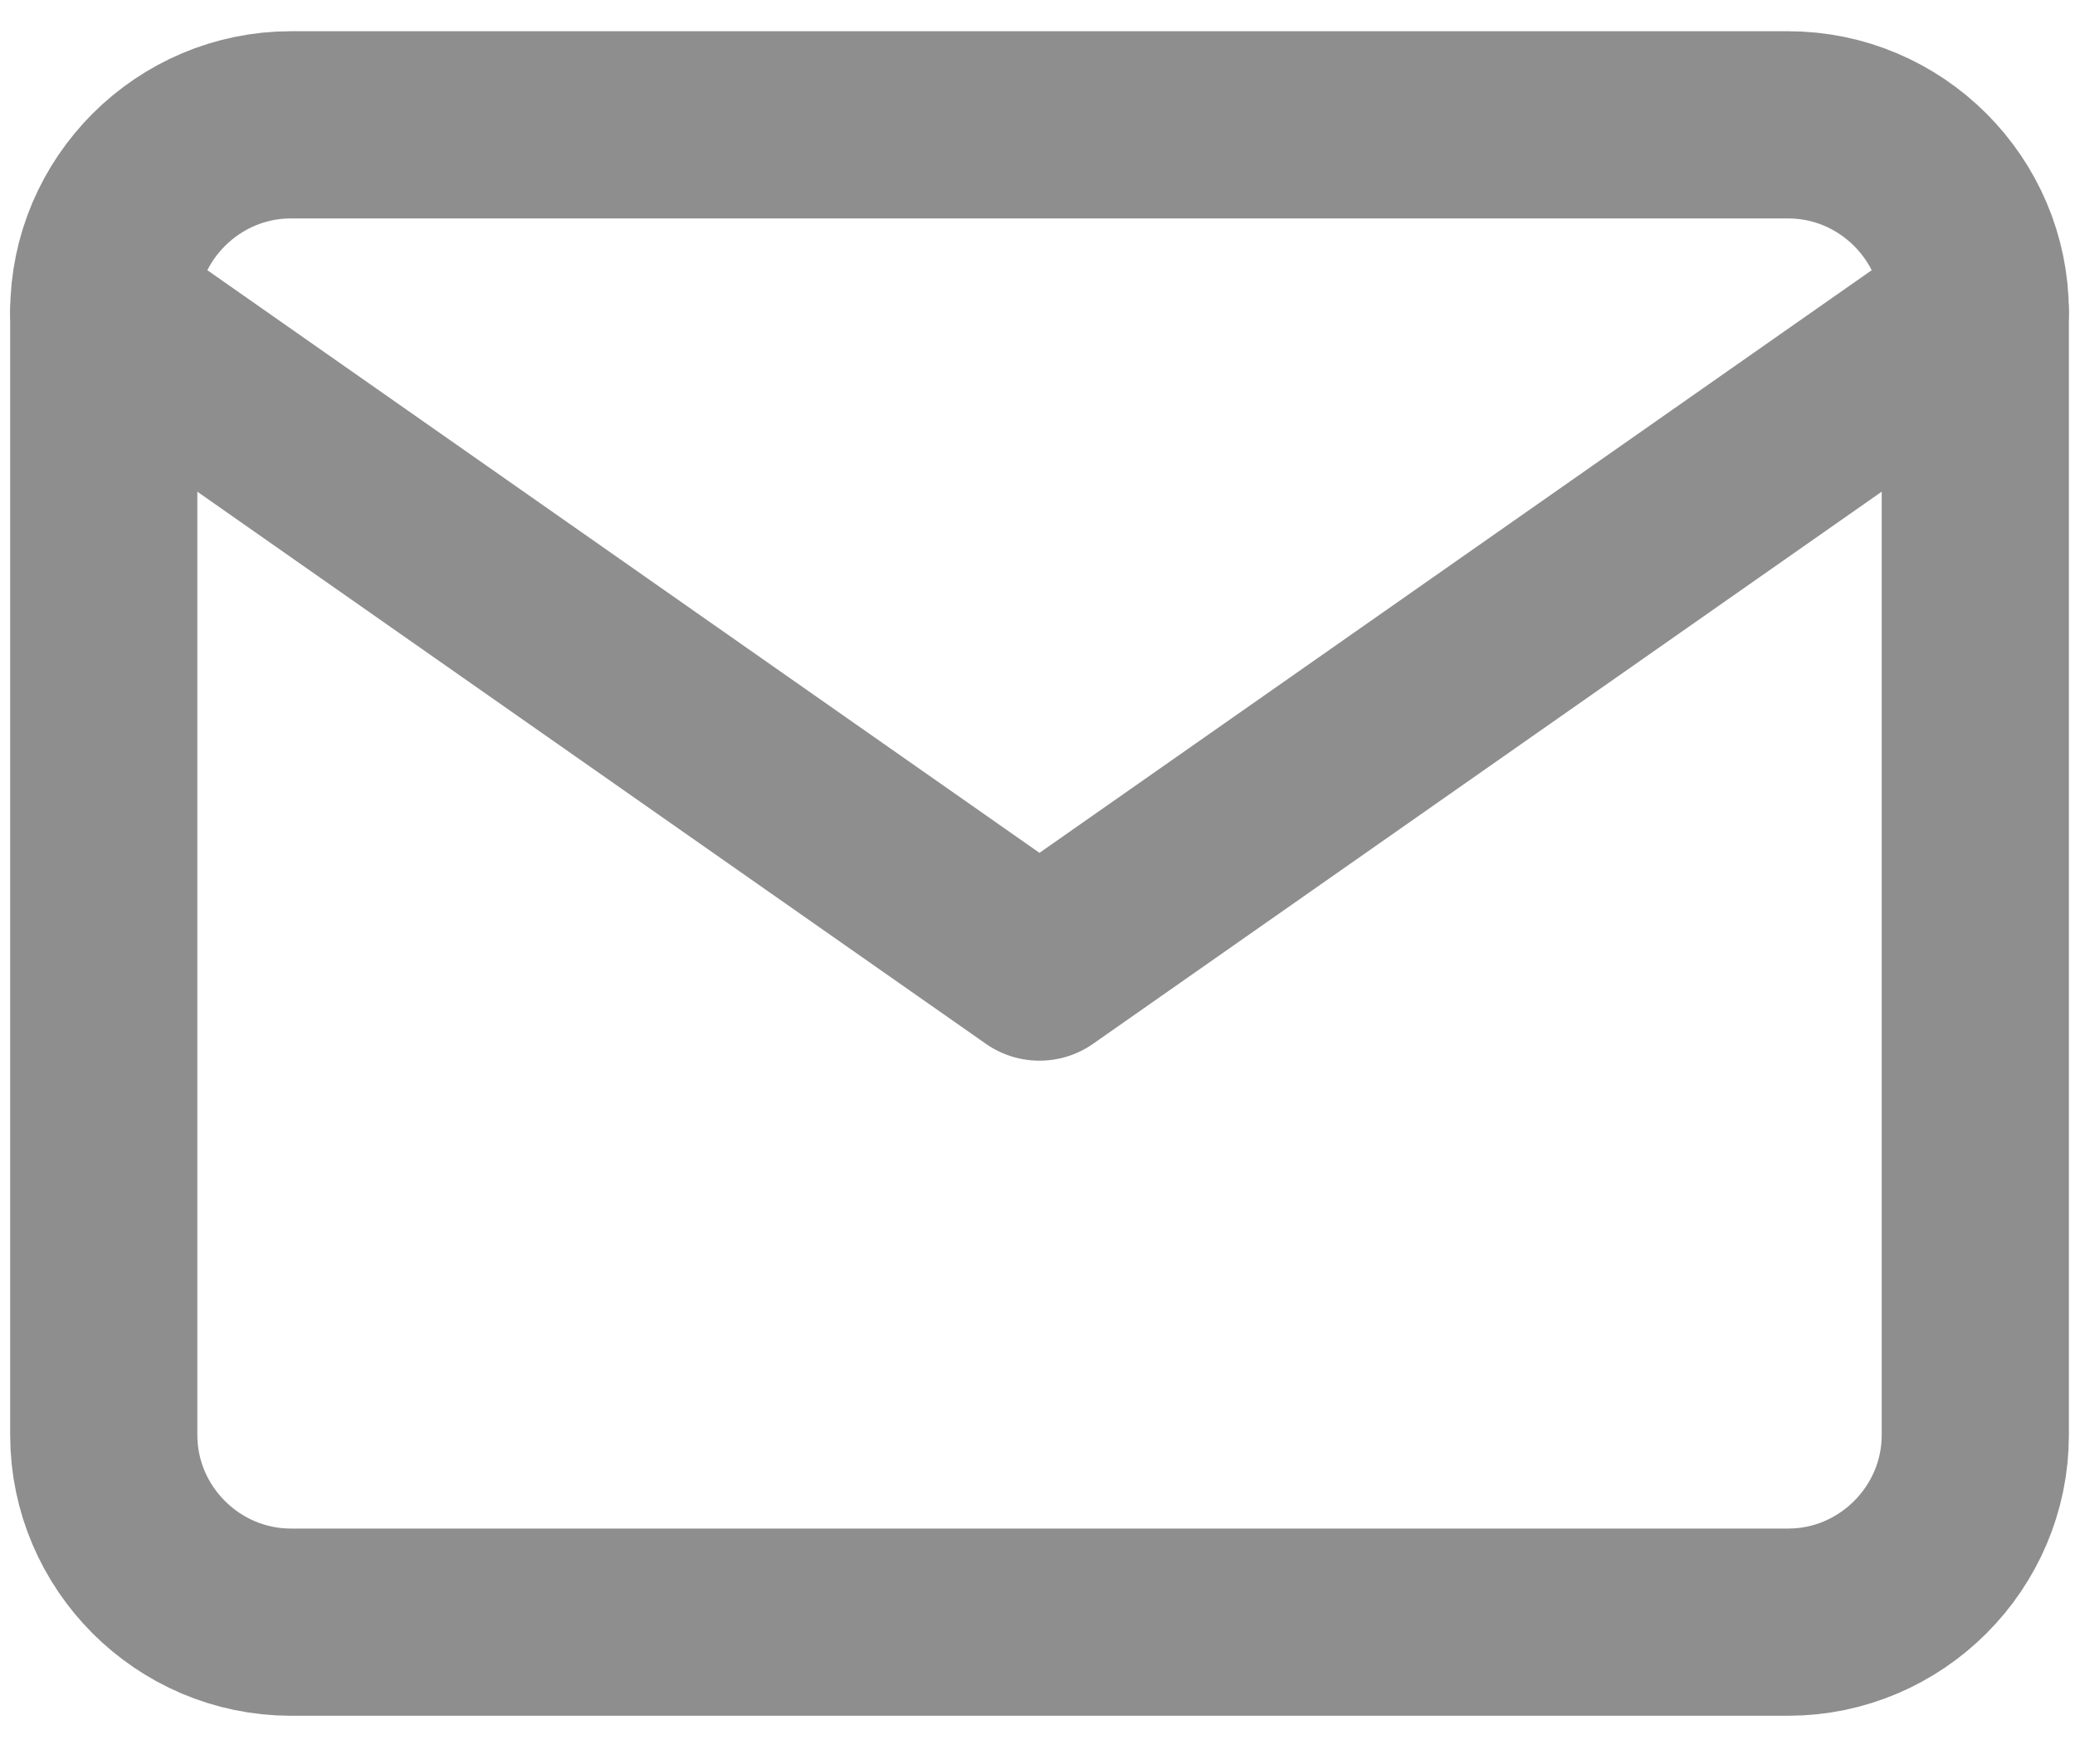 <svg width="20" height="17" viewBox="0 0 20 17" fill="none" xmlns="http://www.w3.org/2000/svg">
<path d="M2.804 1.203H17.235C18.227 1.203 19.039 2.015 19.039 3.007V13.829C19.039 14.821 18.227 15.633 17.235 15.633H2.804C1.812 15.633 1 14.821 1 13.829V3.007C1 2.015 1.812 1.203 2.804 1.203Z" stroke="#8E8E8E" stroke-width="1.804" stroke-linecap="round" stroke-linejoin="round"/>
<path d="M19.039 3.006L10.019 9.32L1 3.006" stroke="#8E8E8E" stroke-width="1.804" stroke-linecap="round" stroke-linejoin="round"/>
</svg>
